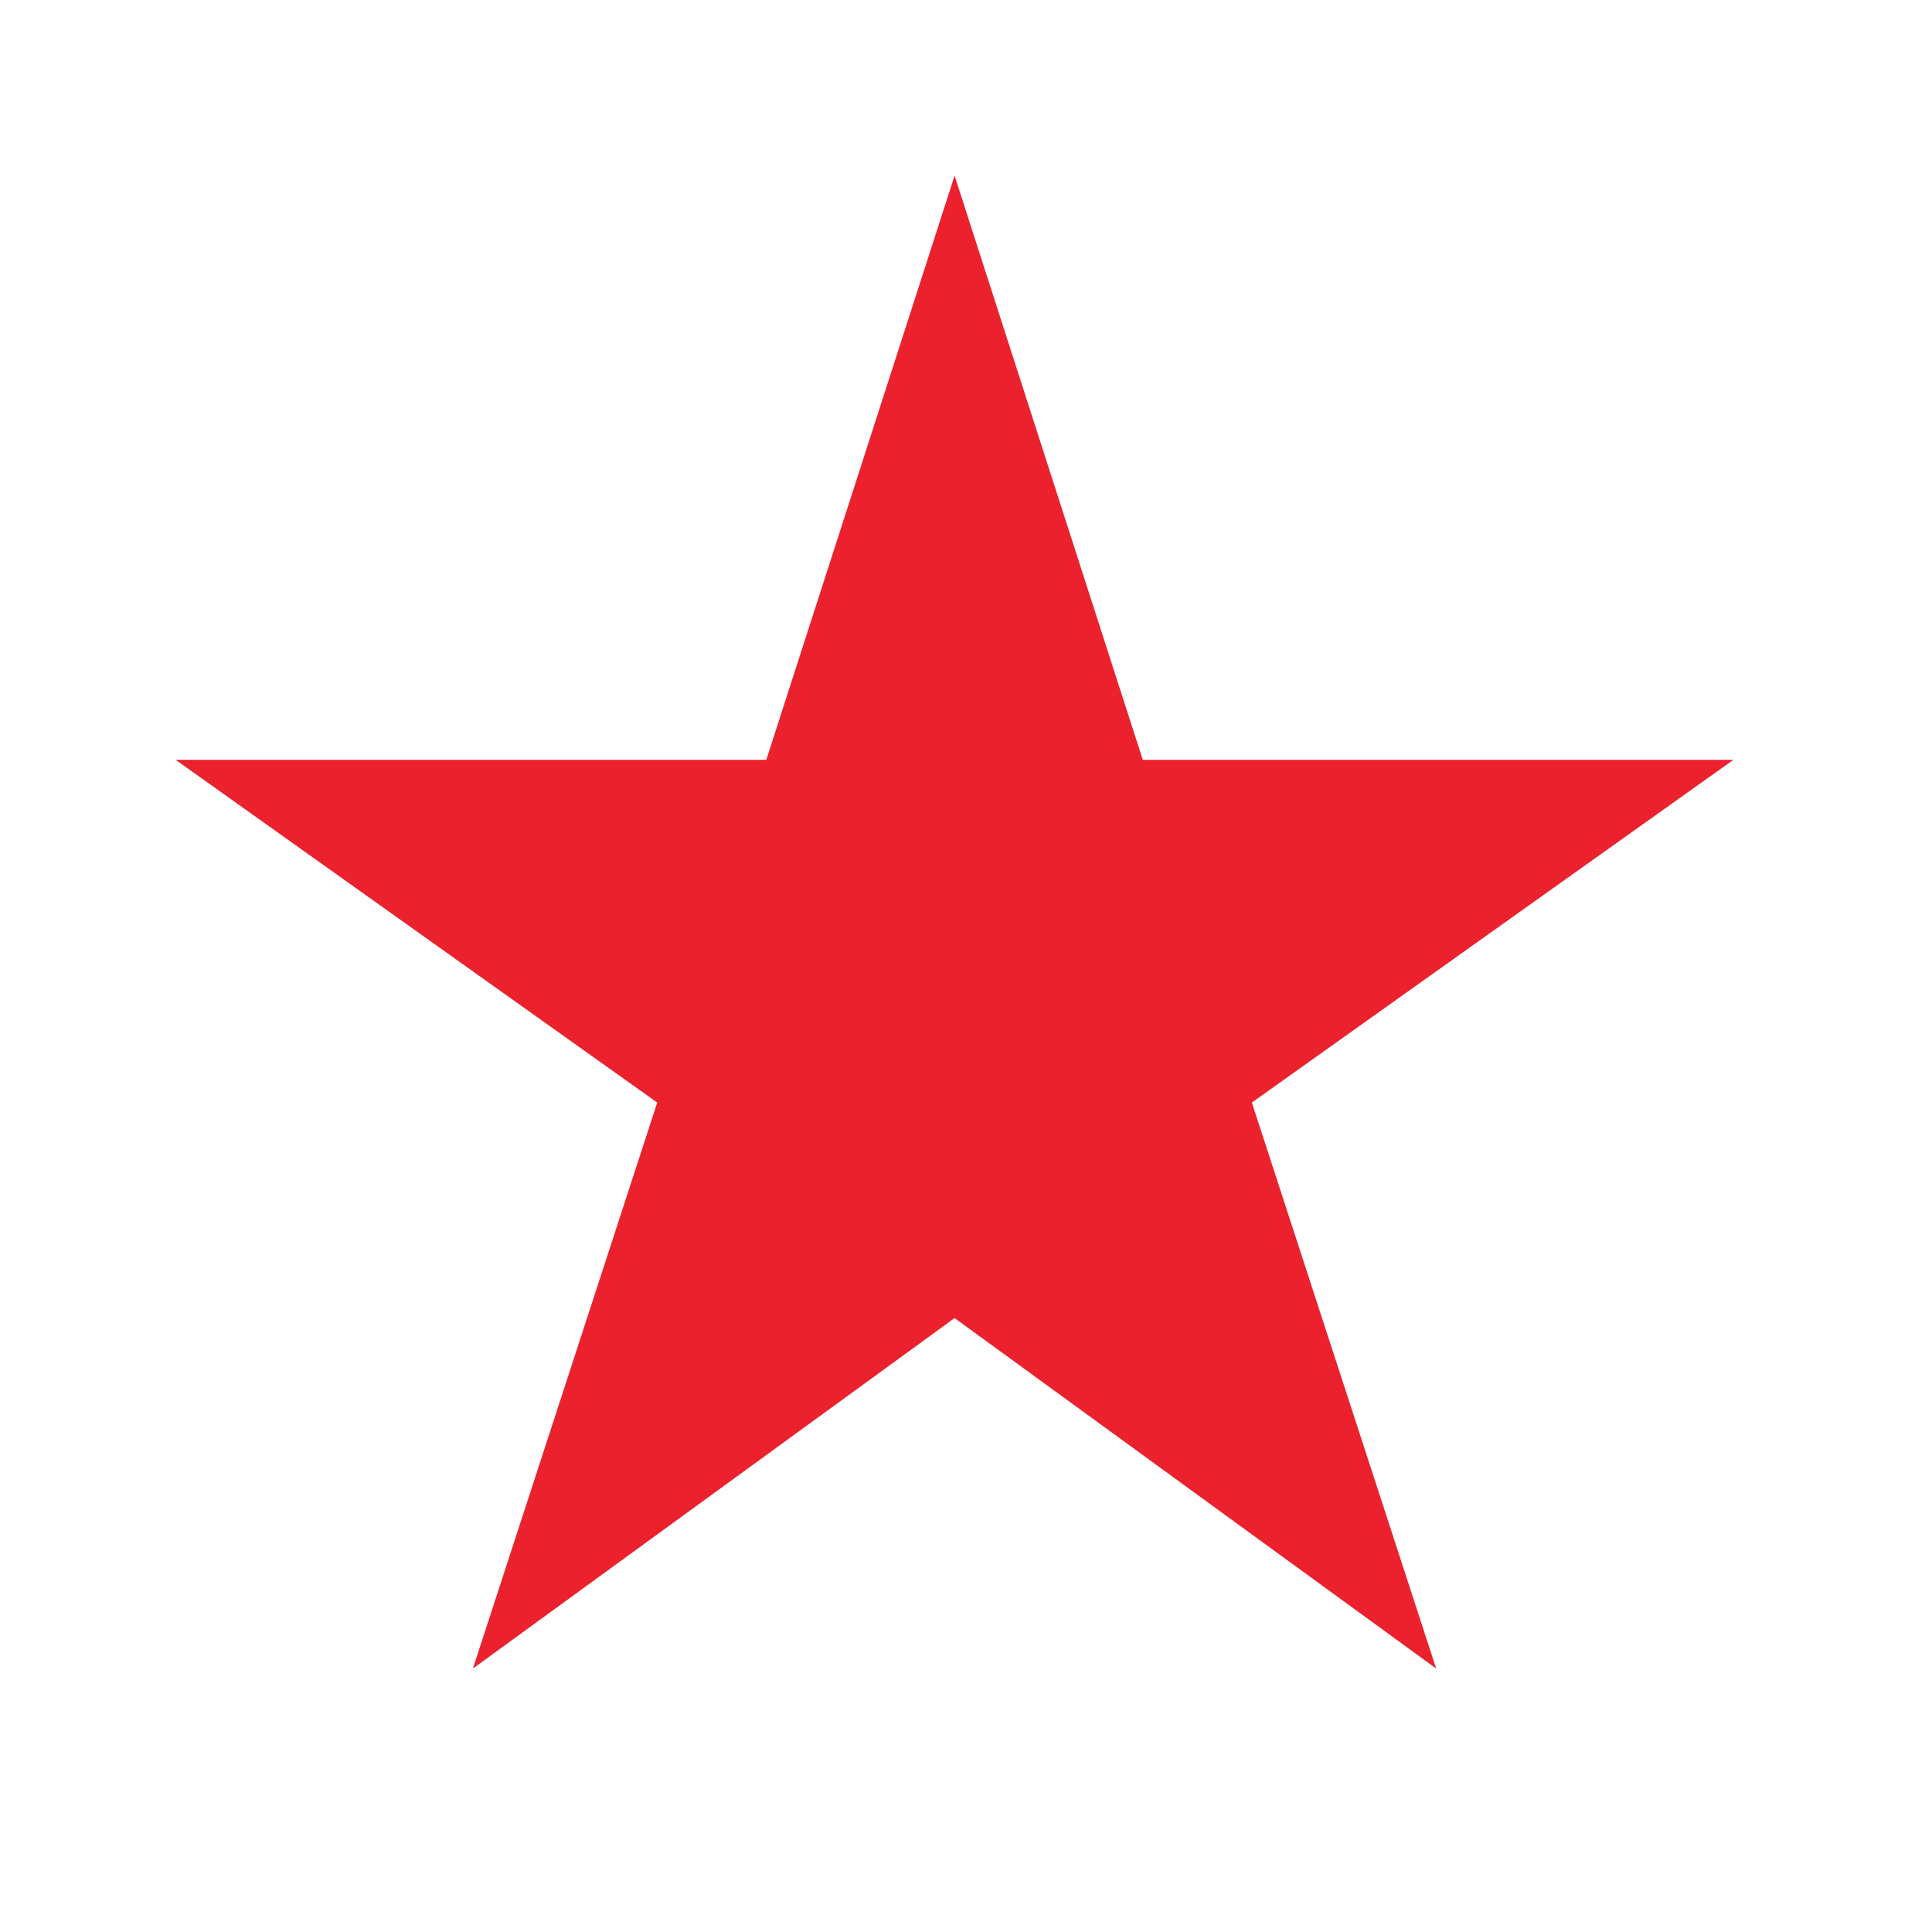 <?xml version="1.0" encoding="UTF-8" standalone="no"?>
<svg width="22px" height="22px" viewBox="0 0 22 22" version="1.1" xmlns="http://www.w3.org/2000/svg" xmlns:xlink="http://www.w3.org/1999/xlink">
    <!-- Generator: Sketch 3.8.3 (29802) - http://www.bohemiancoding.com/sketch -->
    <title>icn_favourite_active</title>
    <desc>Created with Sketch.</desc>
    <defs></defs>
    <g id="001_mijn_team_wedstrijden_stand" stroke="none" stroke-width="1" fill="none" fill-rule="evenodd">
        <g id="00.00_CJ_Elements" transform="translate(-1345, -760)" fill="#EB212E">
            <polygon id="Shape-Copy" points="1355.87 775.009 1361.354 779 1359.255 772.555 1364.739 768.652 1358.013 768.652 1355.87 762 1353.726 768.652 1347 768.652 1352.484 772.555 1350.385 779"></polygon>
        </g>
    </g>
</svg>